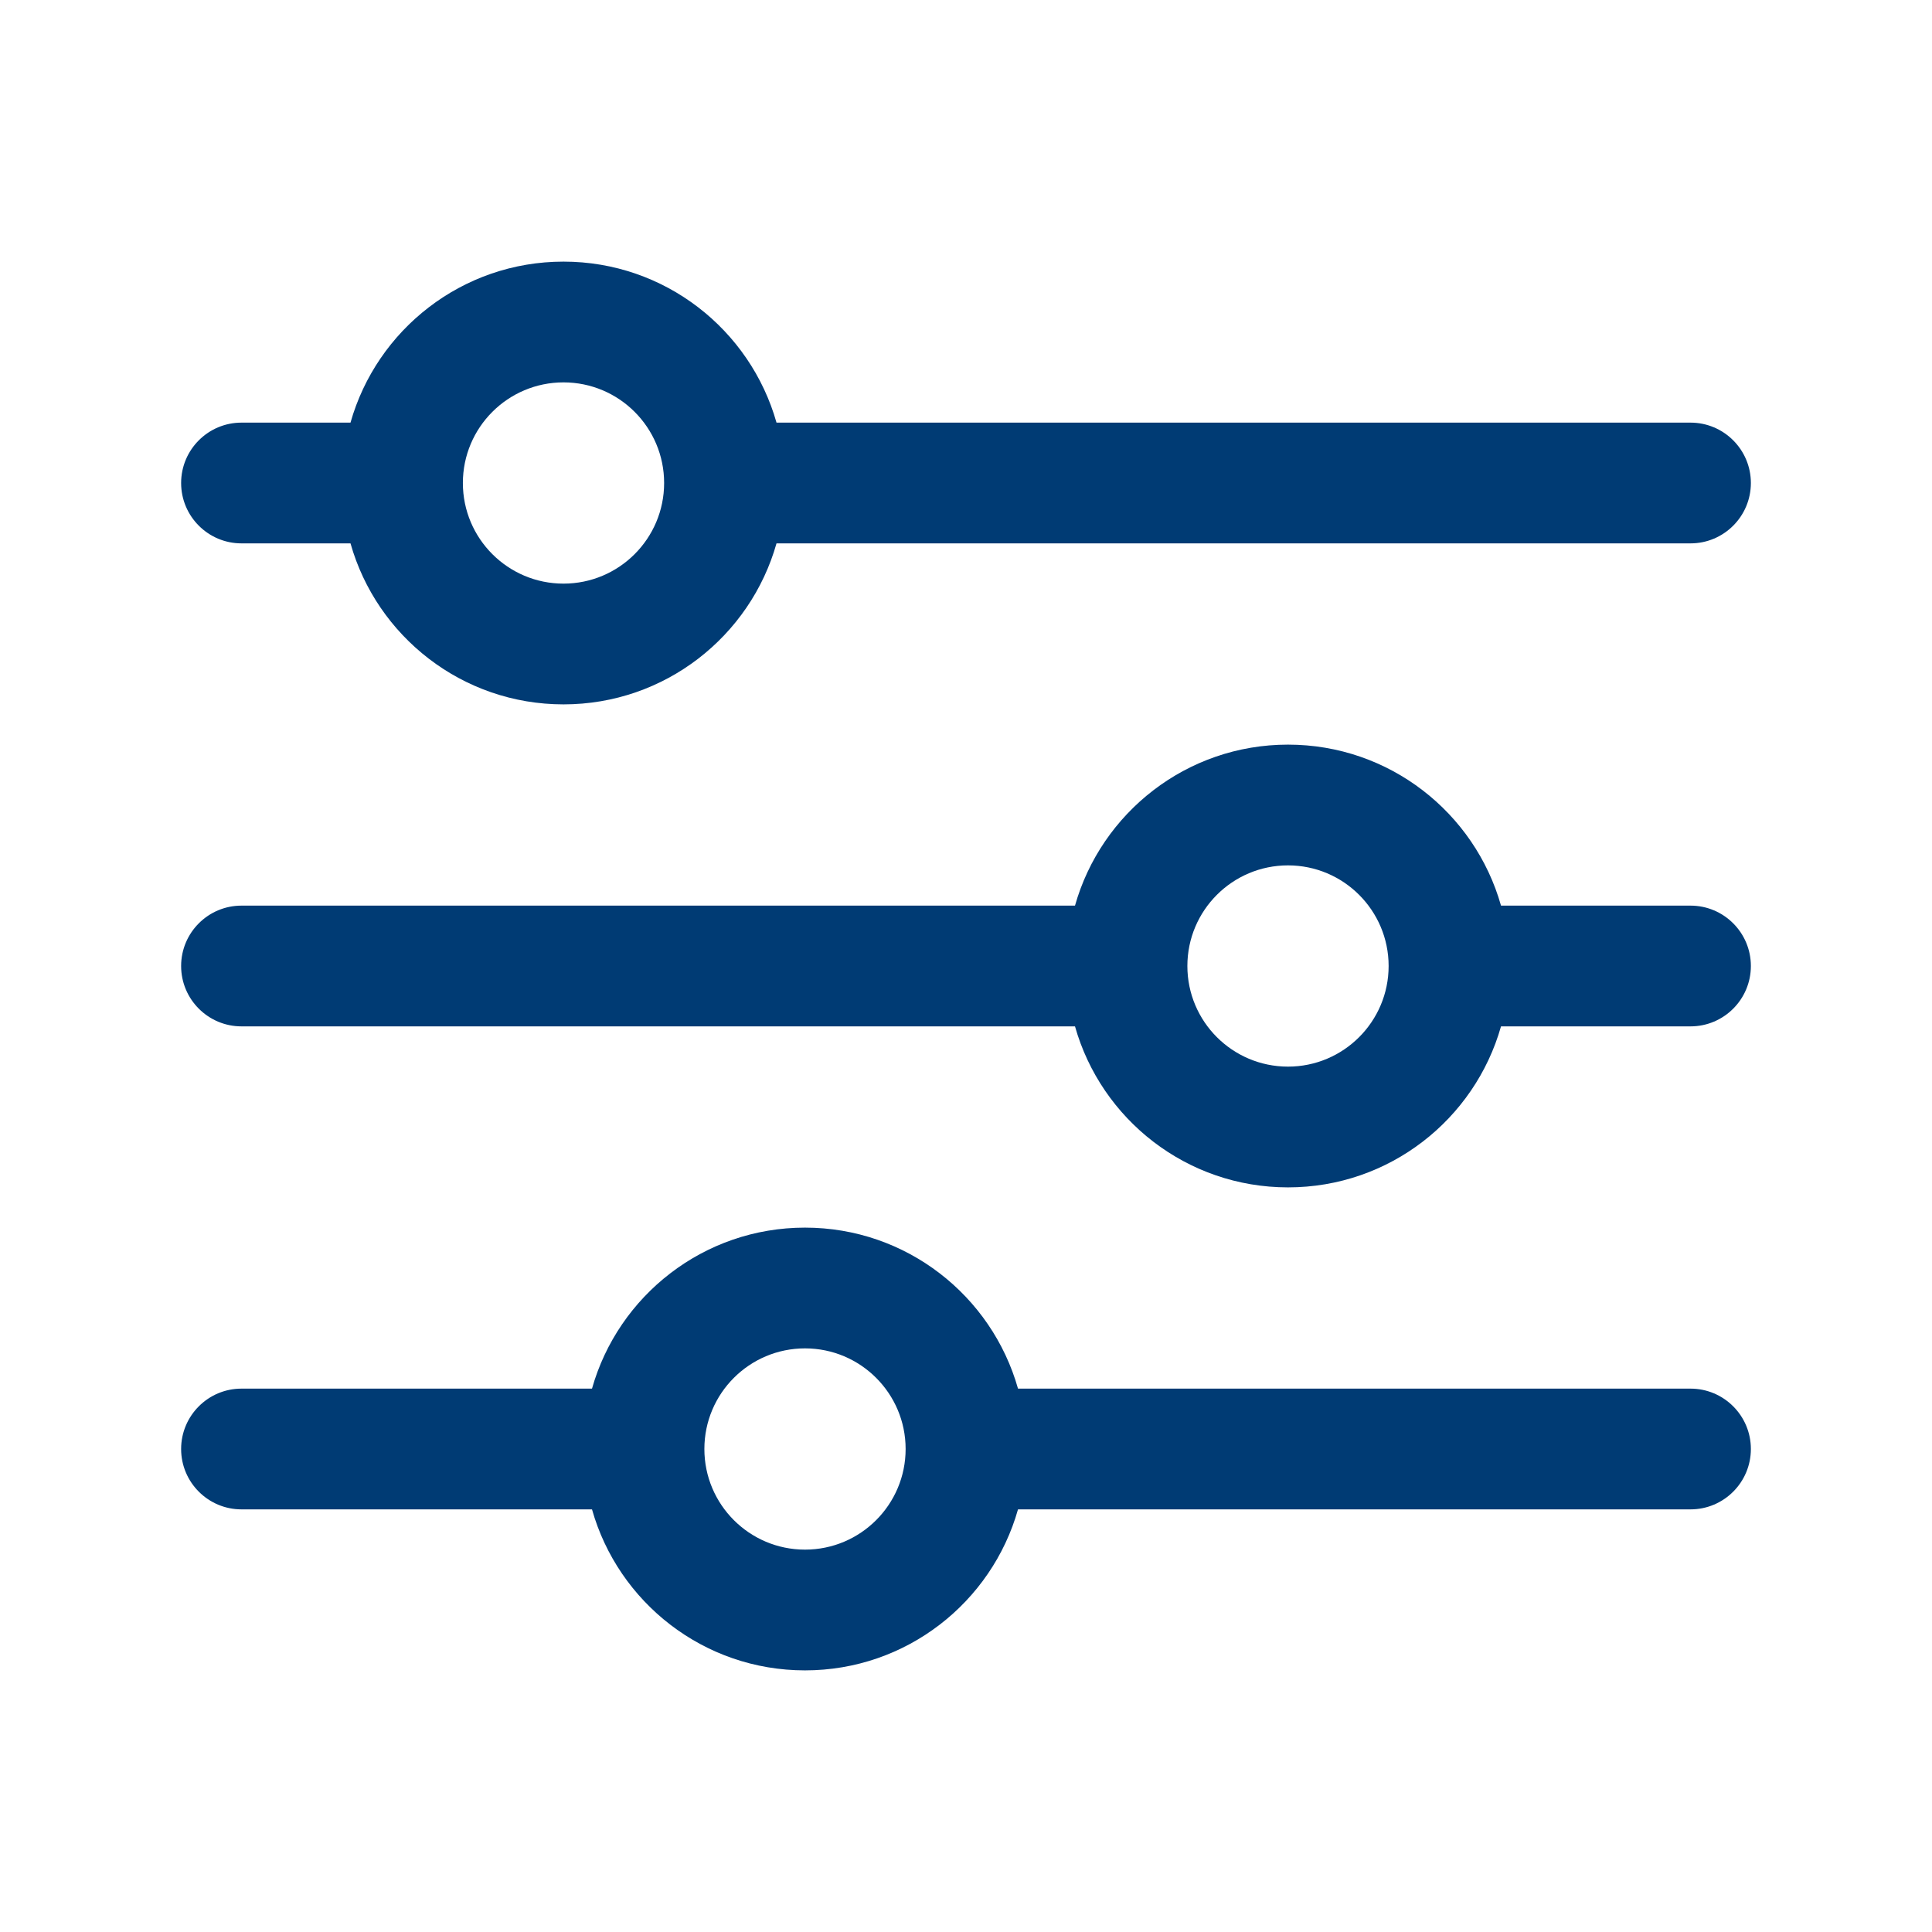 <svg width="24" height="24" viewBox="0 0 24 24" fill="none" xmlns="http://www.w3.org/2000/svg">
<path fill-rule="evenodd" clip-rule="evenodd" d="M5.75 6C5.75 5.31 6.31 4.75 7 4.75C7.69 4.75 8.25 5.31 8.25 6C8.25 6.69 7.69 7.25 7 7.25C6.31 7.25 5.75 6.69 5.75 6ZM9.646 5.25C9.32 4.096 8.259 3.25 7 3.25C5.741 3.25 4.68 4.096 4.354 5.25H3C2.586 5.25 2.25 5.586 2.25 6C2.25 6.414 2.586 6.75 3 6.75H4.354C4.68 7.904 5.741 8.75 7 8.75C8.259 8.75 9.32 7.904 9.646 6.75L21 6.75C21.414 6.75 21.75 6.414 21.75 6C21.75 5.586 21.414 5.25 21 5.25L9.646 5.25ZM2.25 12C2.25 11.586 2.586 11.25 3 11.25H13.354C13.68 10.096 14.741 9.25 16 9.25C17.259 9.25 18.32 10.096 18.646 11.25H21C21.414 11.25 21.75 11.586 21.75 12C21.75 12.414 21.414 12.75 21 12.75H18.646C18.32 13.904 17.259 14.75 16 14.75C14.741 14.75 13.68 13.904 13.354 12.75H3C2.586 12.75 2.25 12.414 2.25 12ZM17.25 12C17.25 11.31 16.69 10.75 16 10.75C15.31 10.75 14.75 11.31 14.75 12C14.75 12.69 15.31 13.25 16 13.25C16.69 13.25 17.25 12.69 17.25 12ZM10 15.25C11.259 15.25 12.32 16.096 12.646 17.25L21 17.25C21.414 17.25 21.75 17.586 21.75 18C21.75 18.414 21.414 18.75 21 18.75L12.646 18.75C12.32 19.904 11.259 20.75 10 20.75C8.741 20.75 7.68 19.904 7.354 18.75H3C2.586 18.75 2.25 18.414 2.25 18C2.25 17.586 2.586 17.25 3 17.25H7.354C7.68 16.096 8.741 15.25 10 15.25ZM10 16.75C10.69 16.75 11.25 17.31 11.25 18C11.25 18.69 10.69 19.25 10 19.25C9.31 19.25 8.75 18.69 8.75 18C8.75 17.31 9.31 16.75 10 16.75Z" fill="#003B74"/>
</svg>
